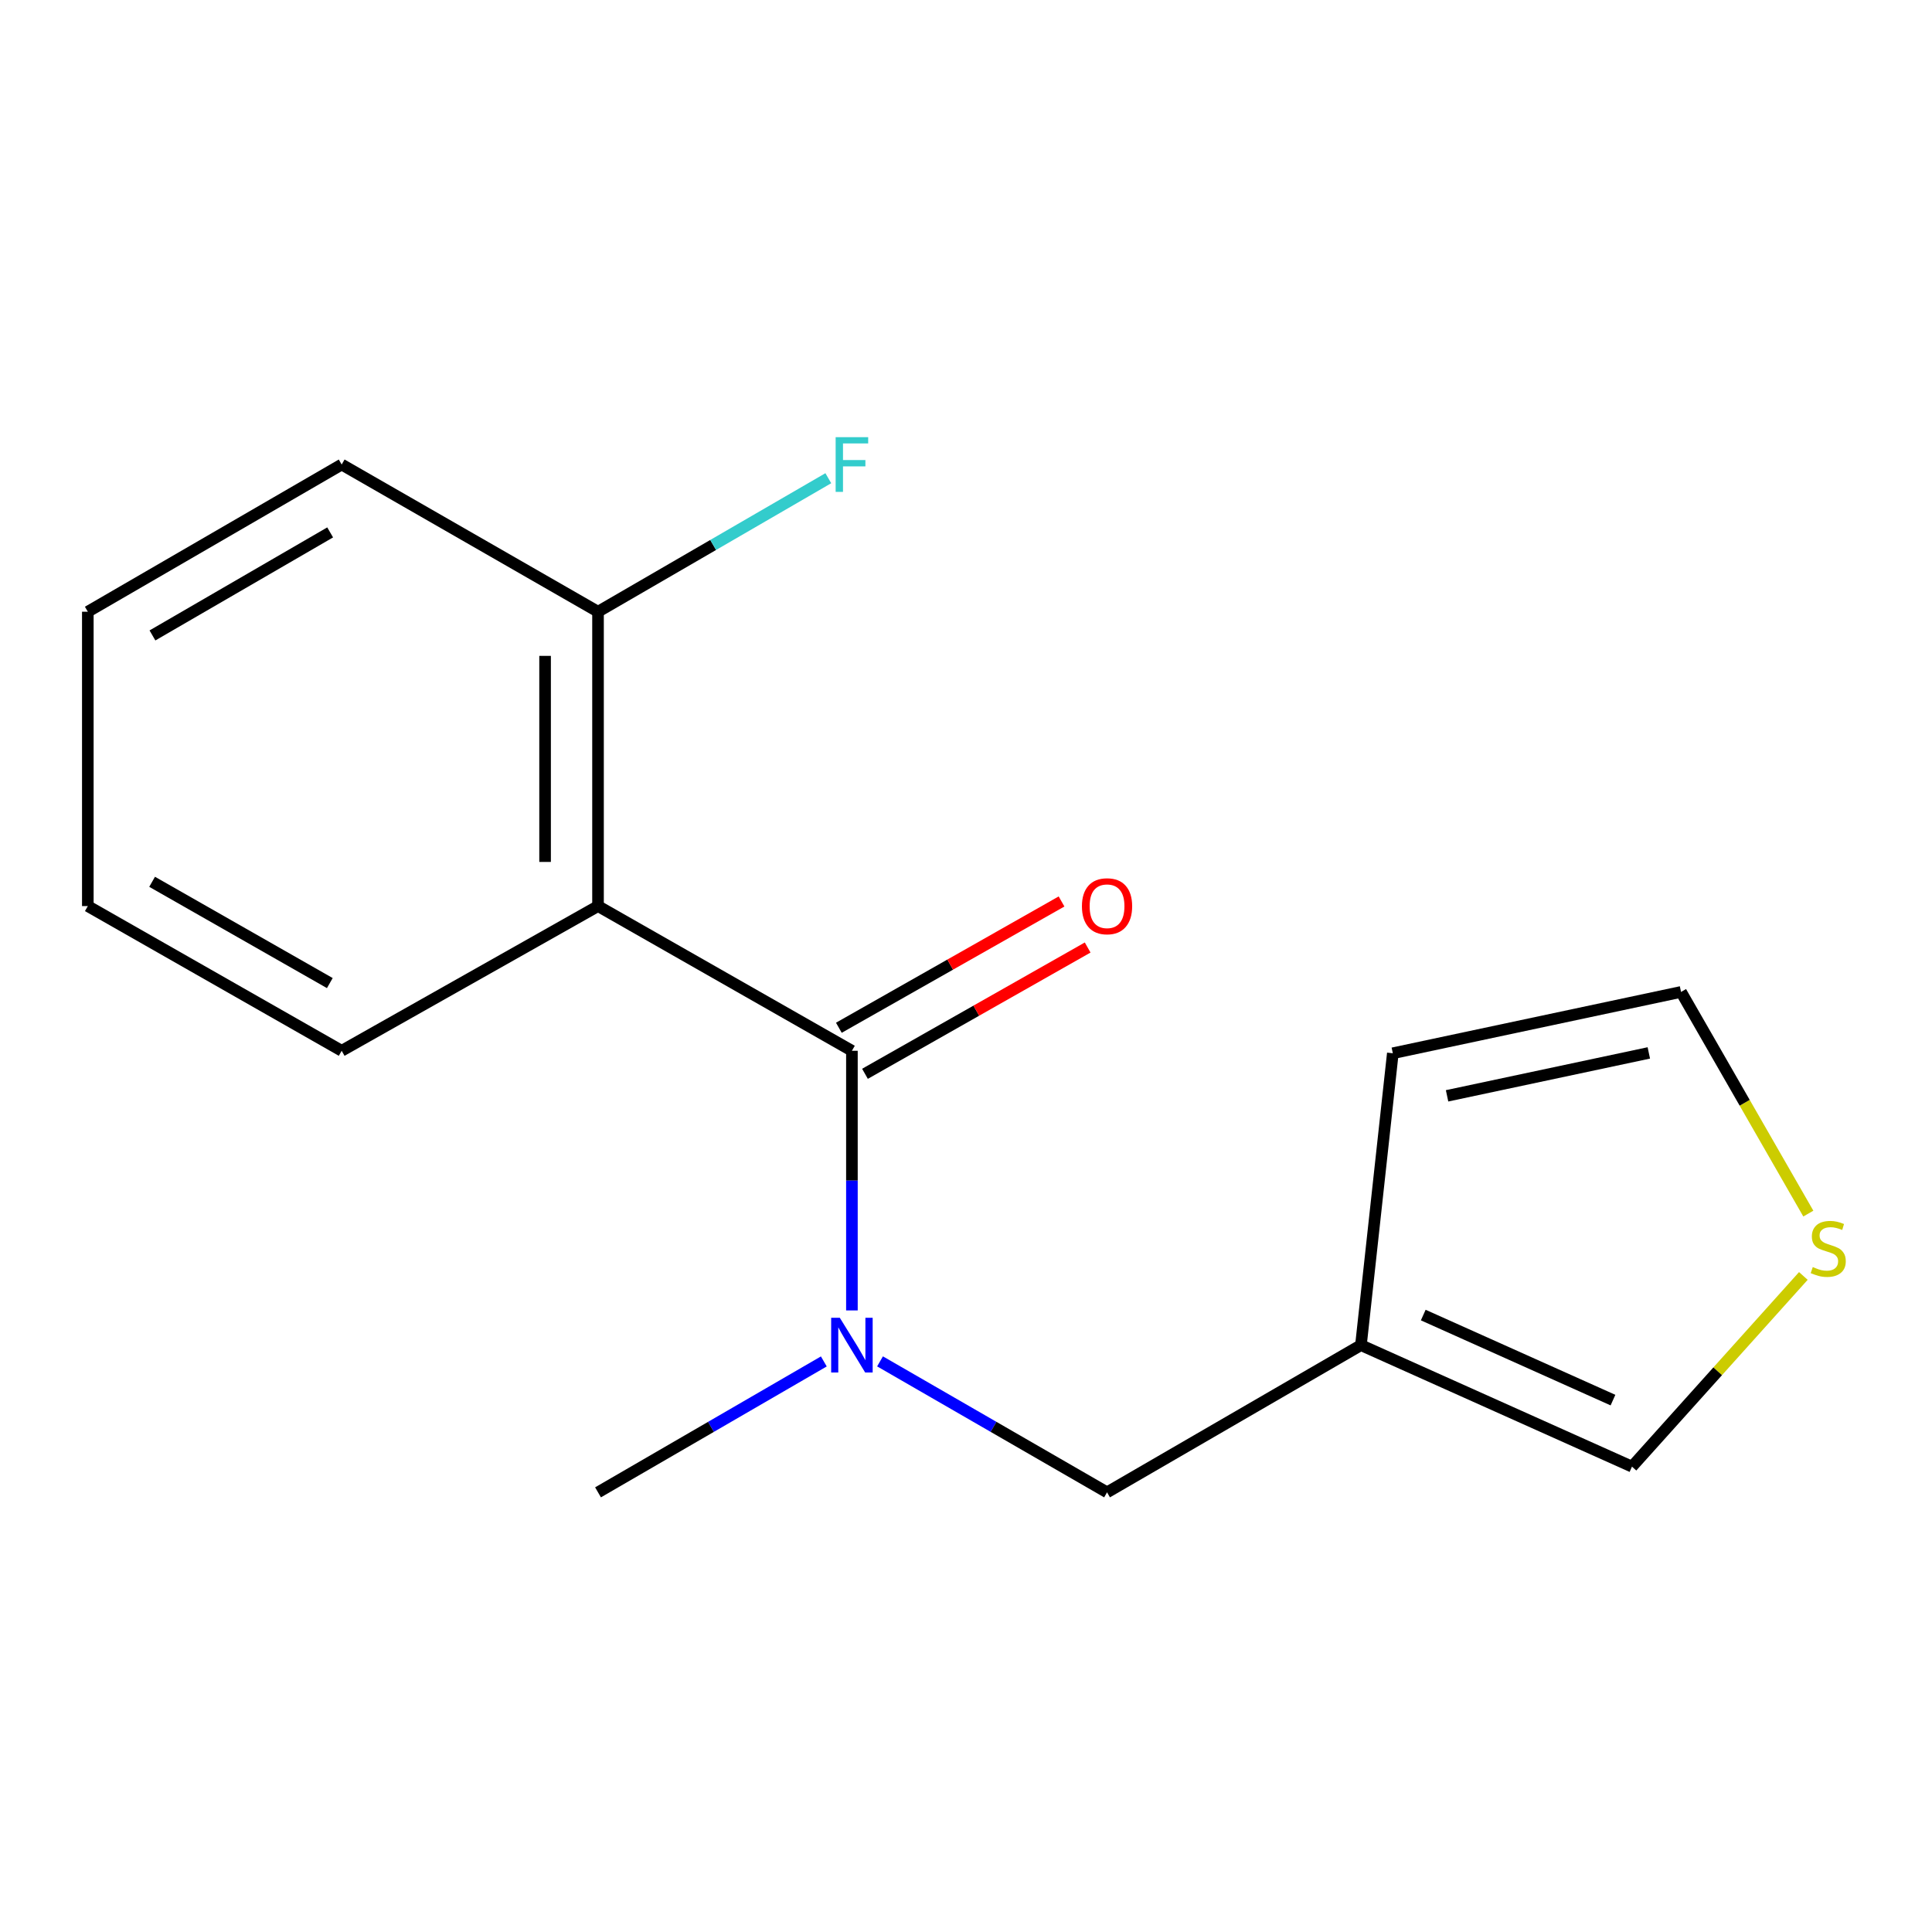 <?xml version='1.0' encoding='iso-8859-1'?>
<svg version='1.1' baseProfile='full'
              xmlns='http://www.w3.org/2000/svg'
                      xmlns:rdkit='http://www.rdkit.org/xml'
                      xmlns:xlink='http://www.w3.org/1999/xlink'
                  xml:space='preserve'
width='1000px' height='1000px' viewBox='0 0 1000 1000'>
<!-- END OF HEADER -->
<rect style='opacity:1.0;fill:#FFFFFF;stroke:none' width='1000' height='1000' x='0' y='0'> </rect>
<path class='bond-0' d='M 440.95,543.883 L 309.534,468.988' style='fill:none;fill-rule:evenodd;stroke:#000000;stroke-width:6px;stroke-linecap:butt;stroke-linejoin:miter;stroke-opacity:1' />
<path class='bond-1' d='M 440.95,543.883 L 440.95,611.08' style='fill:none;fill-rule:evenodd;stroke:#000000;stroke-width:6px;stroke-linecap:butt;stroke-linejoin:miter;stroke-opacity:1' />
<path class='bond-1' d='M 440.95,611.08 L 440.95,678.276' style='fill:none;fill-rule:evenodd;stroke:#0000FF;stroke-width:6px;stroke-linecap:butt;stroke-linejoin:miter;stroke-opacity:1' />
<path class='bond-6' d='M 447.709,555.8 L 505.339,523.116' style='fill:none;fill-rule:evenodd;stroke:#000000;stroke-width:6px;stroke-linecap:butt;stroke-linejoin:miter;stroke-opacity:1' />
<path class='bond-6' d='M 505.339,523.116 L 562.969,490.431' style='fill:none;fill-rule:evenodd;stroke:#FF0000;stroke-width:6px;stroke-linecap:butt;stroke-linejoin:miter;stroke-opacity:1' />
<path class='bond-6' d='M 434.192,531.966 L 491.821,499.281' style='fill:none;fill-rule:evenodd;stroke:#000000;stroke-width:6px;stroke-linecap:butt;stroke-linejoin:miter;stroke-opacity:1' />
<path class='bond-6' d='M 491.821,499.281 L 549.451,466.597' style='fill:none;fill-rule:evenodd;stroke:#FF0000;stroke-width:6px;stroke-linecap:butt;stroke-linejoin:miter;stroke-opacity:1' />
<path class='bond-5' d='M 309.534,468.988 L 309.534,316.626' style='fill:none;fill-rule:evenodd;stroke:#000000;stroke-width:6px;stroke-linecap:butt;stroke-linejoin:miter;stroke-opacity:1' />
<path class='bond-5' d='M 282.134,446.134 L 282.134,339.481' style='fill:none;fill-rule:evenodd;stroke:#000000;stroke-width:6px;stroke-linecap:butt;stroke-linejoin:miter;stroke-opacity:1' />
<path class='bond-11' d='M 309.534,468.988 L 176.855,543.883' style='fill:none;fill-rule:evenodd;stroke:#000000;stroke-width:6px;stroke-linecap:butt;stroke-linejoin:miter;stroke-opacity:1' />
<path class='bond-3' d='M 455.502,704.641 L 514.254,738.537' style='fill:none;fill-rule:evenodd;stroke:#0000FF;stroke-width:6px;stroke-linecap:butt;stroke-linejoin:miter;stroke-opacity:1' />
<path class='bond-3' d='M 514.254,738.537 L 573.005,772.434' style='fill:none;fill-rule:evenodd;stroke:#000000;stroke-width:6px;stroke-linecap:butt;stroke-linejoin:miter;stroke-opacity:1' />
<path class='bond-12' d='M 426.413,704.673 L 367.974,738.554' style='fill:none;fill-rule:evenodd;stroke:#0000FF;stroke-width:6px;stroke-linecap:butt;stroke-linejoin:miter;stroke-opacity:1' />
<path class='bond-12' d='M 367.974,738.554 L 309.534,772.434' style='fill:none;fill-rule:evenodd;stroke:#000000;stroke-width:6px;stroke-linecap:butt;stroke-linejoin:miter;stroke-opacity:1' />
<path class='bond-2' d='M 704.421,696.245 L 573.005,772.434' style='fill:none;fill-rule:evenodd;stroke:#000000;stroke-width:6px;stroke-linecap:butt;stroke-linejoin:miter;stroke-opacity:1' />
<path class='bond-7' d='M 704.421,696.245 L 844.712,759.129' style='fill:none;fill-rule:evenodd;stroke:#000000;stroke-width:6px;stroke-linecap:butt;stroke-linejoin:miter;stroke-opacity:1' />
<path class='bond-7' d='M 736.673,680.674 L 834.876,724.693' style='fill:none;fill-rule:evenodd;stroke:#000000;stroke-width:6px;stroke-linecap:butt;stroke-linejoin:miter;stroke-opacity:1' />
<path class='bond-8' d='M 704.421,696.245 L 720.922,545.162' style='fill:none;fill-rule:evenodd;stroke:#000000;stroke-width:6px;stroke-linecap:butt;stroke-linejoin:miter;stroke-opacity:1' />
<path class='bond-4' d='M 933.412,660.433 L 889.062,709.781' style='fill:none;fill-rule:evenodd;stroke:#CCCC00;stroke-width:6px;stroke-linecap:butt;stroke-linejoin:miter;stroke-opacity:1' />
<path class='bond-4' d='M 889.062,709.781 L 844.712,759.129' style='fill:none;fill-rule:evenodd;stroke:#000000;stroke-width:6px;stroke-linecap:butt;stroke-linejoin:miter;stroke-opacity:1' />
<path class='bond-17' d='M 935.987,628.157 L 903.045,570.79' style='fill:none;fill-rule:evenodd;stroke:#CCCC00;stroke-width:6px;stroke-linecap:butt;stroke-linejoin:miter;stroke-opacity:1' />
<path class='bond-17' d='M 903.045,570.79 L 870.103,513.423' style='fill:none;fill-rule:evenodd;stroke:#000000;stroke-width:6px;stroke-linecap:butt;stroke-linejoin:miter;stroke-opacity:1' />
<path class='bond-10' d='M 309.534,316.626 L 369.134,282.074' style='fill:none;fill-rule:evenodd;stroke:#000000;stroke-width:6px;stroke-linecap:butt;stroke-linejoin:miter;stroke-opacity:1' />
<path class='bond-10' d='M 369.134,282.074 L 428.733,247.521' style='fill:none;fill-rule:evenodd;stroke:#33CCCC;stroke-width:6px;stroke-linecap:butt;stroke-linejoin:miter;stroke-opacity:1' />
<path class='bond-13' d='M 309.534,316.626 L 176.855,240.438' style='fill:none;fill-rule:evenodd;stroke:#000000;stroke-width:6px;stroke-linecap:butt;stroke-linejoin:miter;stroke-opacity:1' />
<path class='bond-9' d='M 720.922,545.162 L 870.103,513.423' style='fill:none;fill-rule:evenodd;stroke:#000000;stroke-width:6px;stroke-linecap:butt;stroke-linejoin:miter;stroke-opacity:1' />
<path class='bond-9' d='M 749.002,567.202 L 853.428,544.984' style='fill:none;fill-rule:evenodd;stroke:#000000;stroke-width:6px;stroke-linecap:butt;stroke-linejoin:miter;stroke-opacity:1' />
<path class='bond-14' d='M 176.855,543.883 L 45.455,468.988' style='fill:none;fill-rule:evenodd;stroke:#000000;stroke-width:6px;stroke-linecap:butt;stroke-linejoin:miter;stroke-opacity:1' />
<path class='bond-14' d='M 170.713,508.844 L 78.733,456.417' style='fill:none;fill-rule:evenodd;stroke:#000000;stroke-width:6px;stroke-linecap:butt;stroke-linejoin:miter;stroke-opacity:1' />
<path class='bond-16' d='M 176.855,240.438 L 45.455,316.626' style='fill:none;fill-rule:evenodd;stroke:#000000;stroke-width:6px;stroke-linecap:butt;stroke-linejoin:miter;stroke-opacity:1' />
<path class='bond-16' d='M 170.889,275.57 L 78.909,328.902' style='fill:none;fill-rule:evenodd;stroke:#000000;stroke-width:6px;stroke-linecap:butt;stroke-linejoin:miter;stroke-opacity:1' />
<path class='bond-15' d='M 45.455,468.988 L 45.455,316.626' style='fill:none;fill-rule:evenodd;stroke:#000000;stroke-width:6px;stroke-linecap:butt;stroke-linejoin:miter;stroke-opacity:1' />
<path  class='atom-2' d='M 434.69 682.085
L 443.97 697.085
Q 444.89 698.565, 446.37 701.245
Q 447.85 703.925, 447.93 704.085
L 447.93 682.085
L 451.69 682.085
L 451.69 710.405
L 447.81 710.405
L 437.85 694.005
Q 436.69 692.085, 435.45 689.885
Q 434.25 687.685, 433.89 687.005
L 433.89 710.405
L 430.21 710.405
L 430.21 682.085
L 434.69 682.085
' fill='#0000FF'/>
<path  class='atom-5' d='M 938.292 655.822
Q 938.612 655.942, 939.932 656.502
Q 941.252 657.062, 942.692 657.422
Q 944.172 657.742, 945.612 657.742
Q 948.292 657.742, 949.852 656.462
Q 951.412 655.142, 951.412 652.862
Q 951.412 651.302, 950.612 650.342
Q 949.852 649.382, 948.652 648.862
Q 947.452 648.342, 945.452 647.742
Q 942.932 646.982, 941.412 646.262
Q 939.932 645.542, 938.852 644.022
Q 937.812 642.502, 937.812 639.942
Q 937.812 636.382, 940.212 634.182
Q 942.652 631.982, 947.452 631.982
Q 950.732 631.982, 954.452 633.542
L 953.532 636.622
Q 950.132 635.222, 947.572 635.222
Q 944.812 635.222, 943.292 636.382
Q 941.772 637.502, 941.812 639.462
Q 941.812 640.982, 942.572 641.902
Q 943.372 642.822, 944.492 643.342
Q 945.652 643.862, 947.572 644.462
Q 950.132 645.262, 951.652 646.062
Q 953.172 646.862, 954.252 648.502
Q 955.372 650.102, 955.372 652.862
Q 955.372 656.782, 952.732 658.902
Q 950.132 660.982, 945.772 660.982
Q 943.252 660.982, 941.332 660.422
Q 939.452 659.902, 937.212 658.982
L 938.292 655.822
' fill='#CCCC00'/>
<path  class='atom-7' d='M 560.005 469.068
Q 560.005 462.268, 563.365 458.468
Q 566.725 454.668, 573.005 454.668
Q 579.285 454.668, 582.645 458.468
Q 586.005 462.268, 586.005 469.068
Q 586.005 475.948, 582.605 479.868
Q 579.205 483.748, 573.005 483.748
Q 566.765 483.748, 563.365 479.868
Q 560.005 475.988, 560.005 469.068
M 573.005 480.548
Q 577.325 480.548, 579.645 477.668
Q 582.005 474.748, 582.005 469.068
Q 582.005 463.508, 579.645 460.708
Q 577.325 457.868, 573.005 457.868
Q 568.685 457.868, 566.325 460.668
Q 564.005 463.468, 564.005 469.068
Q 564.005 474.788, 566.325 477.668
Q 568.685 480.548, 573.005 480.548
' fill='#FF0000'/>
<path  class='atom-11' d='M 432.53 226.278
L 449.37 226.278
L 449.37 229.518
L 436.33 229.518
L 436.33 238.118
L 447.93 238.118
L 447.93 241.398
L 436.33 241.398
L 436.33 254.598
L 432.53 254.598
L 432.53 226.278
' fill='#33CCCC'/>
</svg>
